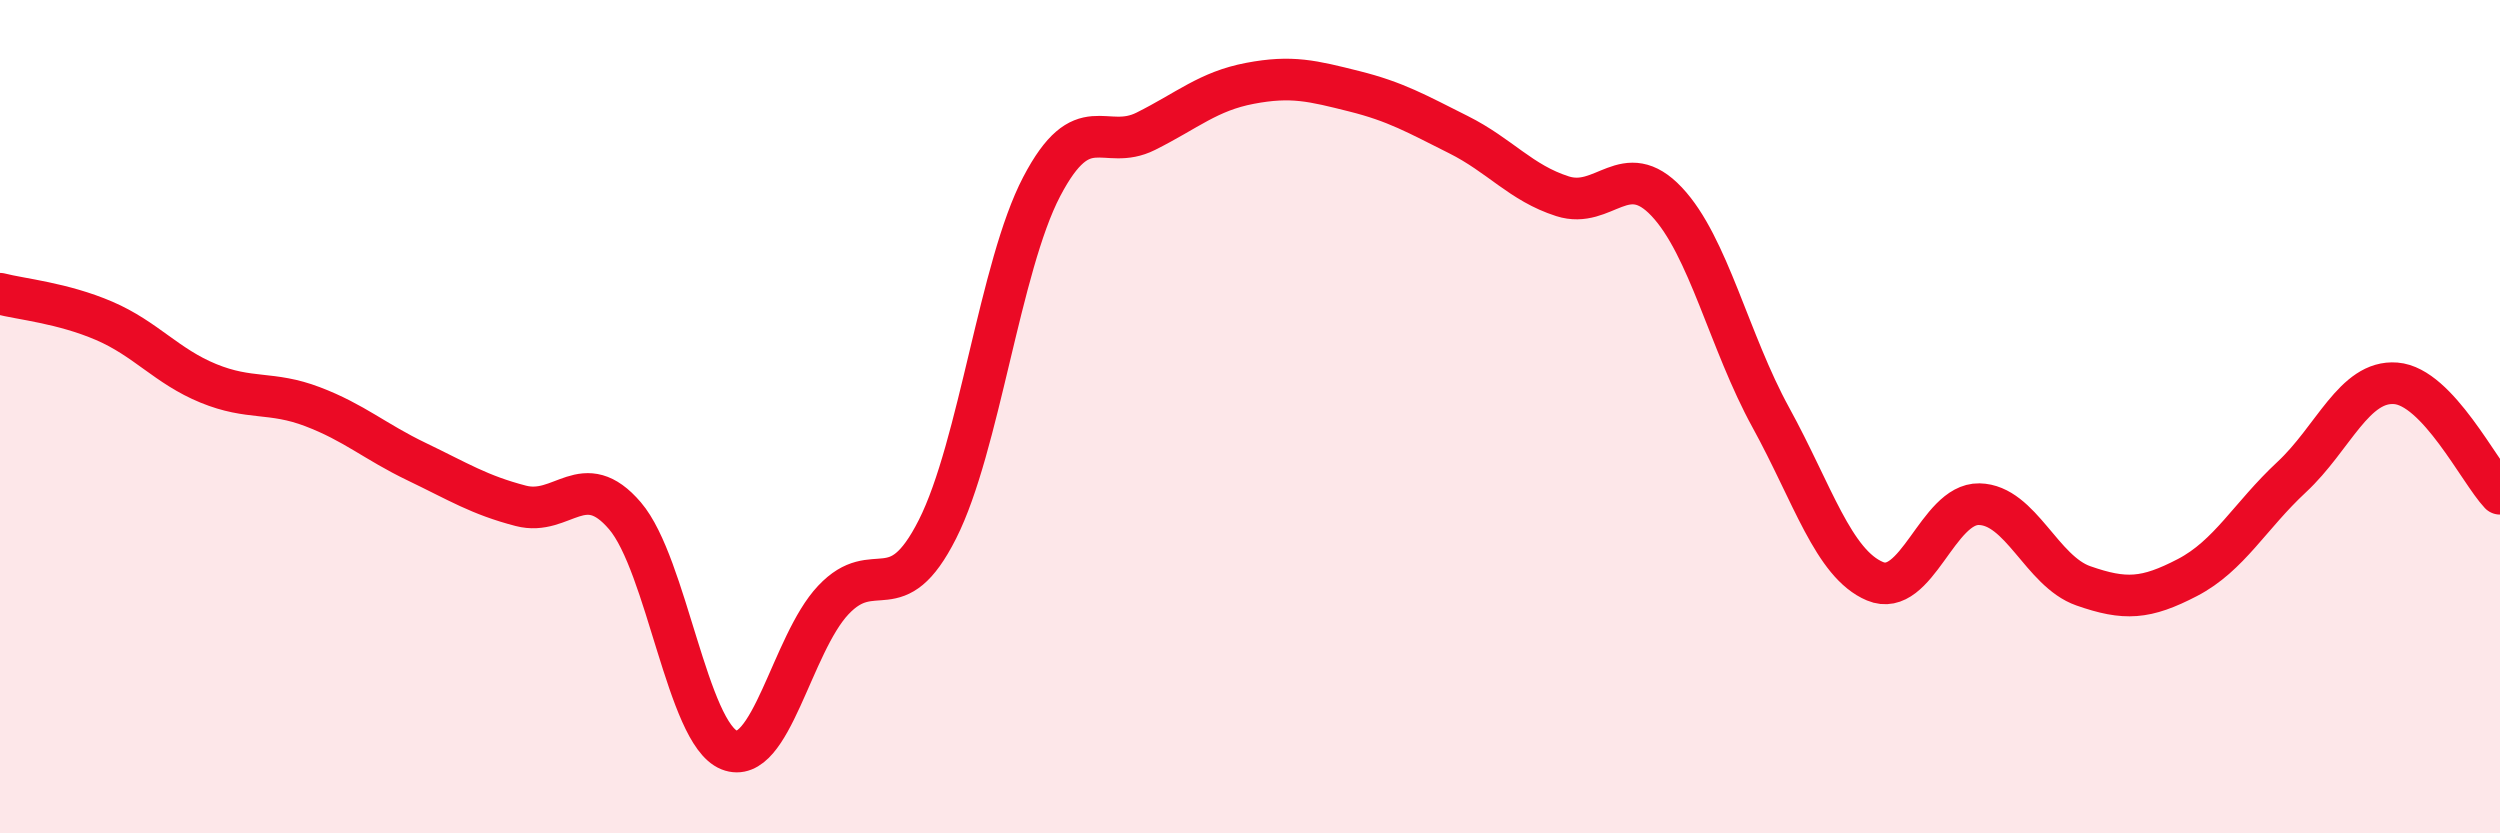 
    <svg width="60" height="20" viewBox="0 0 60 20" xmlns="http://www.w3.org/2000/svg">
      <path
        d="M 0,7.05 C 0.5,7.18 1.5,7.27 2.5,7.7 C 3.5,8.13 4,8.79 5,9.2 C 6,9.61 6.5,9.38 7.5,9.76 C 8.5,10.14 9,10.6 10,11.08 C 11,11.56 11.5,11.88 12.5,12.14 C 13.5,12.4 14,11.21 15,12.38 C 16,13.55 16.5,17.6 17.5,18 C 18.5,18.4 19,15.46 20,14.4 C 21,13.34 21.5,14.68 22.5,12.7 C 23.5,10.72 24,6.39 25,4.48 C 26,2.57 26.5,3.65 27.5,3.15 C 28.5,2.65 29,2.19 30,2 C 31,1.81 31.5,1.94 32.5,2.19 C 33.5,2.44 34,2.73 35,3.23 C 36,3.73 36.5,4.39 37.5,4.71 C 38.5,5.03 39,3.78 40,4.84 C 41,5.9 41.5,8.2 42.5,10.02 C 43.5,11.84 44,13.53 45,13.95 C 46,14.37 46.5,12.08 47.5,12.1 C 48.5,12.12 49,13.71 50,14.06 C 51,14.41 51.5,14.38 52.5,13.86 C 53.5,13.34 54,12.38 55,11.45 C 56,10.52 56.5,9.12 57.5,9.2 C 58.5,9.28 59.5,11.32 60,11.85L60 20L0 20Z"
        fill="#EB0A25"
        opacity="0.1"
        stroke-linecap="round"
        stroke-linejoin="round"
      />
      <path
        d="M 0,7.05 C 0.5,7.18 1.5,7.27 2.5,7.7 C 3.5,8.13 4,8.79 5,9.2 C 6,9.61 6.5,9.38 7.5,9.76 C 8.5,10.14 9,10.6 10,11.08 C 11,11.56 11.5,11.88 12.5,12.14 C 13.5,12.4 14,11.21 15,12.38 C 16,13.55 16.5,17.6 17.5,18 C 18.5,18.4 19,15.46 20,14.4 C 21,13.34 21.5,14.68 22.5,12.7 C 23.5,10.72 24,6.39 25,4.48 C 26,2.57 26.5,3.65 27.5,3.15 C 28.5,2.65 29,2.19 30,2 C 31,1.81 31.5,1.94 32.5,2.19 C 33.5,2.44 34,2.73 35,3.23 C 36,3.73 36.5,4.39 37.5,4.71 C 38.5,5.03 39,3.78 40,4.84 C 41,5.9 41.5,8.2 42.5,10.02 C 43.5,11.84 44,13.53 45,13.95 C 46,14.37 46.5,12.08 47.5,12.1 C 48.5,12.12 49,13.71 50,14.06 C 51,14.41 51.5,14.38 52.5,13.86 C 53.5,13.34 54,12.38 55,11.45 C 56,10.52 56.5,9.12 57.5,9.2 C 58.5,9.28 59.5,11.32 60,11.85"
        stroke="#EB0A25"
        stroke-width="1"
        fill="none"
        stroke-linecap="round"
        stroke-linejoin="round"
      />
    </svg>
  